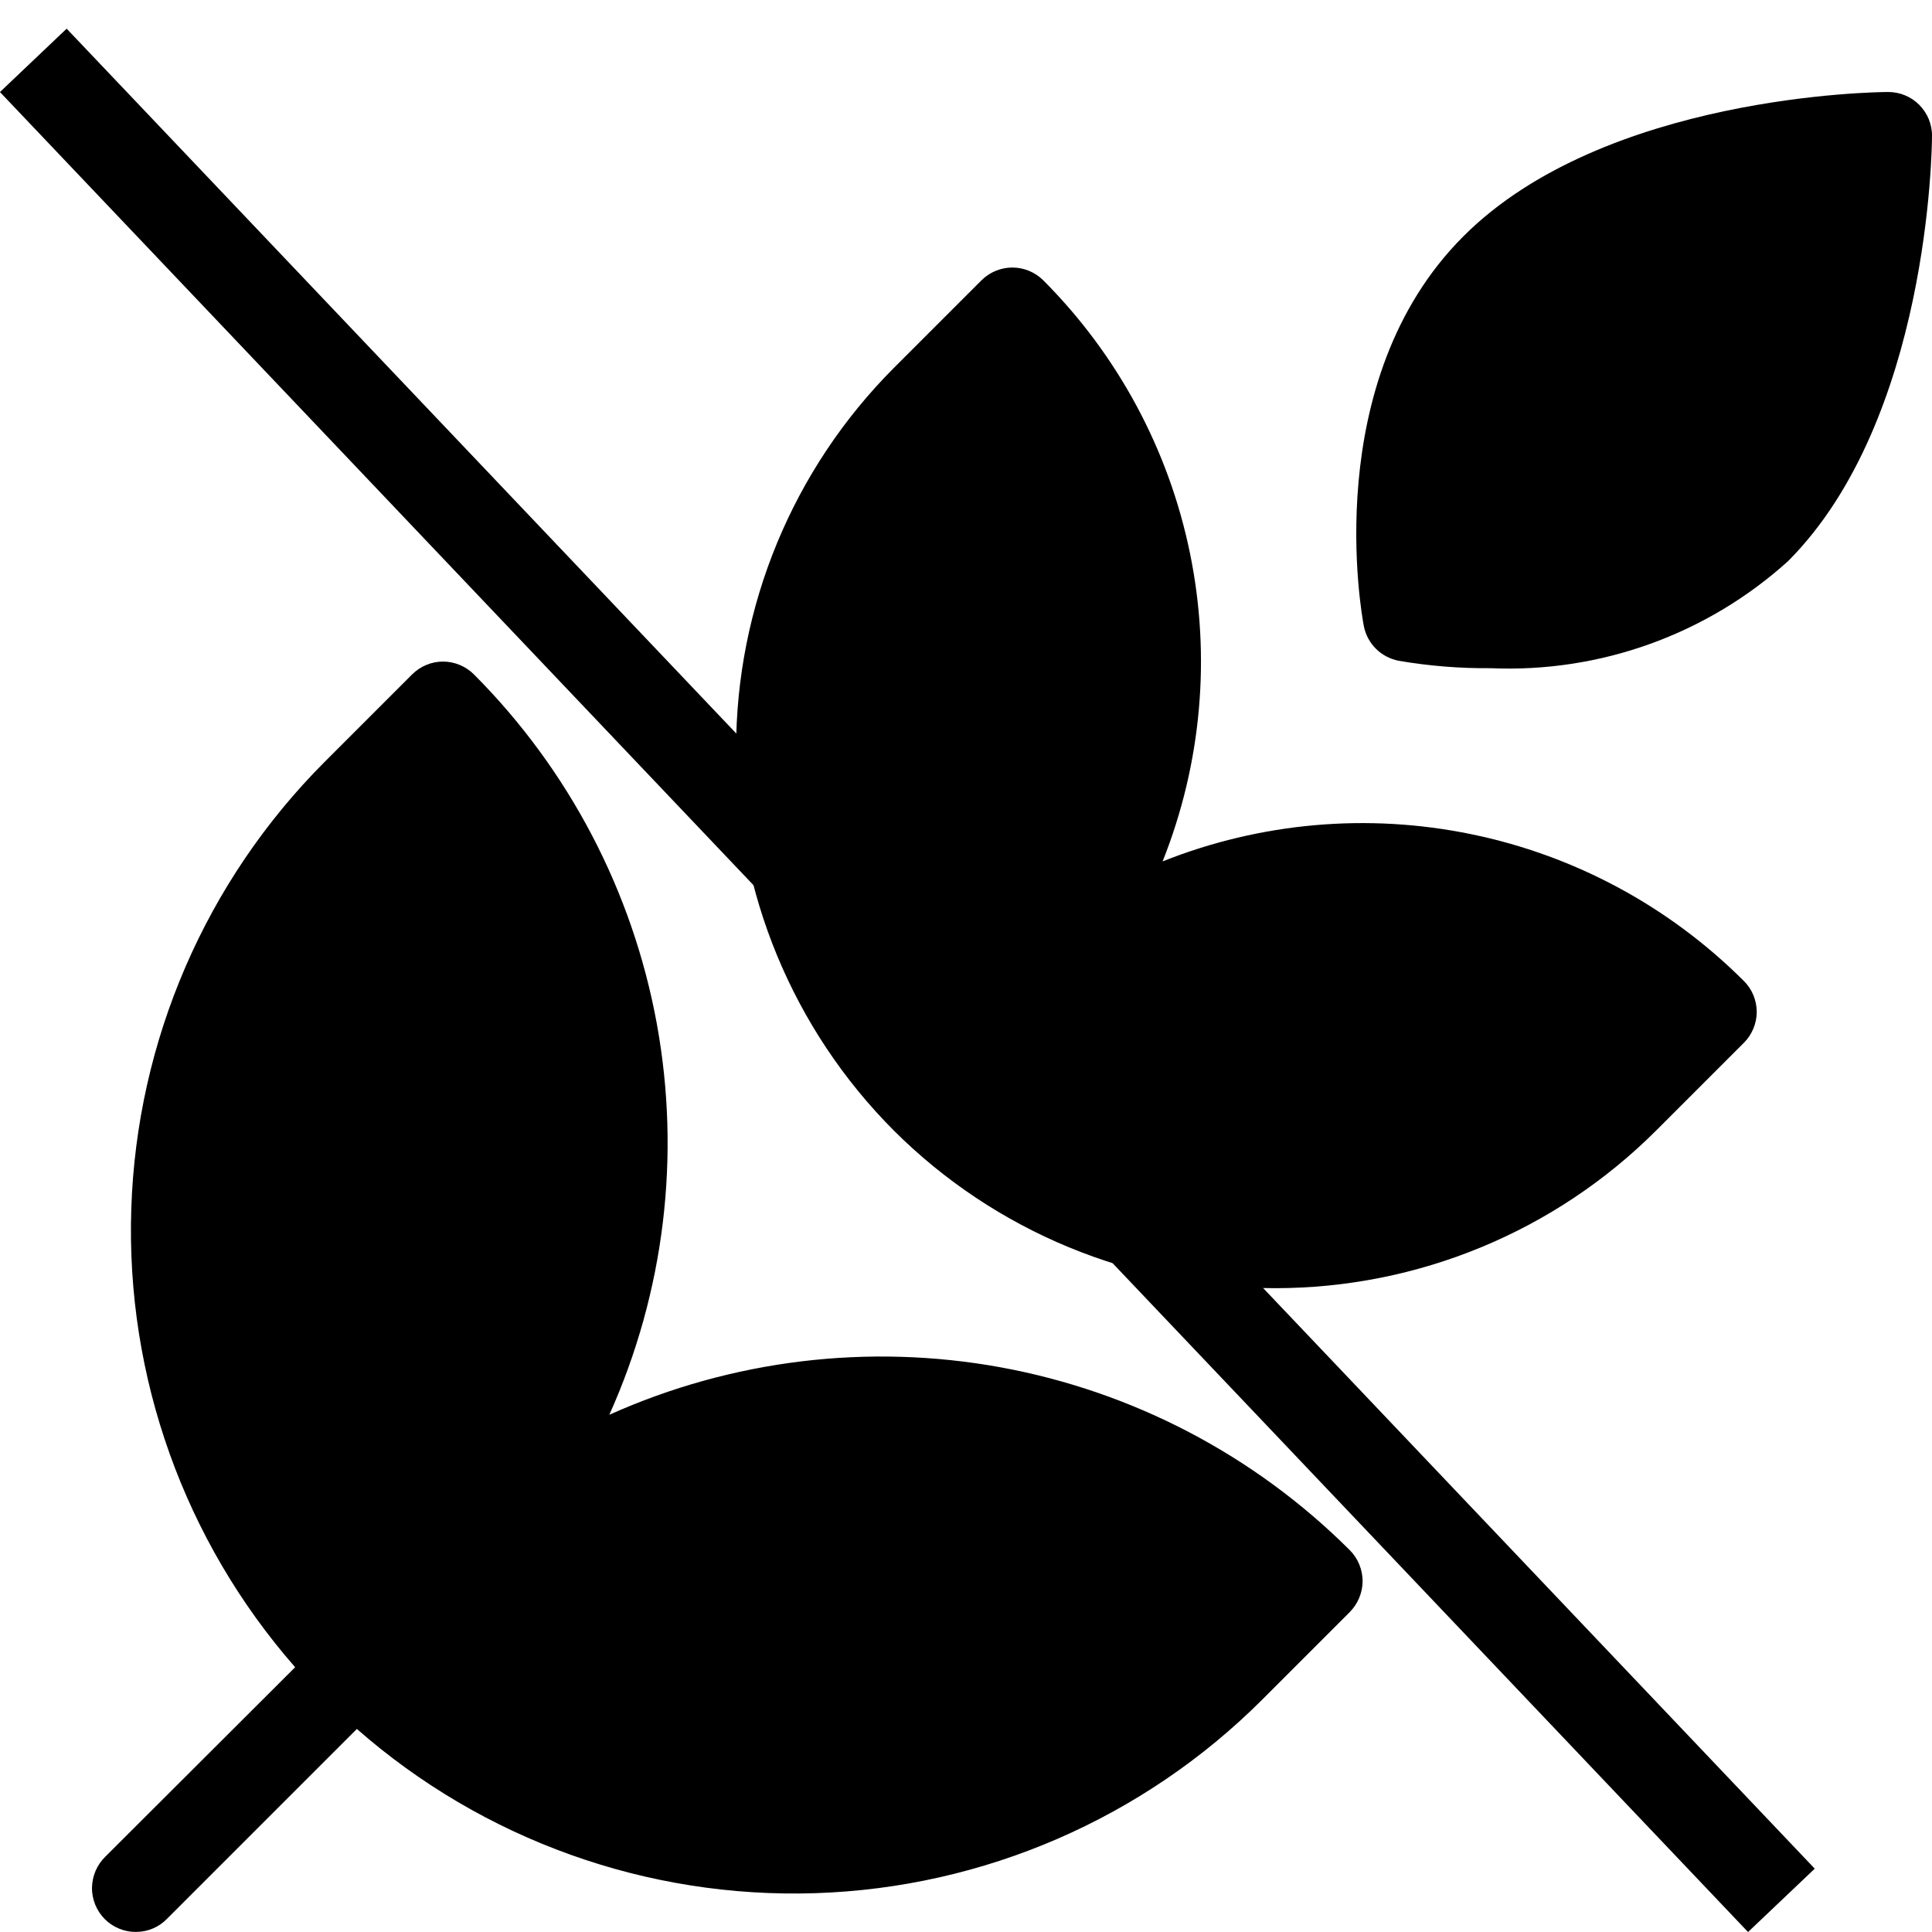 <?xml version="1.0" encoding="utf-8"?>
<svg xmlns="http://www.w3.org/2000/svg" width="21" height="21" viewBox="0 0 21 21" fill="none">
<path d="M6.623 15.378C7.222 14.046 7.402 12.563 7.139 11.126C6.876 9.689 6.183 8.365 5.152 7.331C5.063 7.242 4.941 7.191 4.815 7.191C4.689 7.191 4.568 7.242 4.479 7.331L3.527 8.283C2.236 9.577 1.486 11.313 1.427 13.14C1.367 14.966 2.004 16.747 3.208 18.122L1.145 20.181C1.1 20.225 1.064 20.277 1.039 20.335C1.014 20.393 1.001 20.456 1 20.519C0.999 20.582 1.012 20.645 1.035 20.703C1.059 20.762 1.095 20.815 1.139 20.86C1.184 20.905 1.237 20.94 1.296 20.964C1.354 20.988 1.417 21 1.48 20.999C1.543 20.999 1.606 20.986 1.664 20.961C1.722 20.936 1.775 20.899 1.818 20.854L3.879 18.793C5.253 19.999 7.035 20.637 8.862 20.578C10.689 20.519 12.426 19.767 13.719 18.475L14.671 17.523C14.715 17.478 14.75 17.426 14.774 17.368C14.798 17.31 14.811 17.248 14.811 17.186C14.811 17.123 14.798 17.061 14.774 17.003C14.75 16.945 14.715 16.893 14.671 16.849C13.636 15.817 12.313 15.125 10.876 14.862C9.439 14.6 7.956 14.78 6.623 15.378Z" fill="black"/>
<path d="M12.637 9.363C13.061 8.299 13.165 7.134 12.934 6.011C12.704 4.889 12.15 3.859 11.341 3.048C11.251 2.958 11.13 2.908 11.004 2.908C10.878 2.908 10.757 2.958 10.667 3.048L9.715 4C8.618 5.1 8.001 6.59 8.001 8.144C8.001 9.698 8.618 11.188 9.715 12.288C10.815 13.386 12.305 14.002 13.859 14.002C15.412 14.002 16.903 13.386 18.002 12.288L18.954 11.336C18.999 11.292 19.034 11.239 19.058 11.181C19.082 11.124 19.095 11.062 19.095 10.999C19.095 10.936 19.082 10.874 19.058 10.816C19.034 10.758 18.999 10.706 18.954 10.662C18.143 9.852 17.113 9.297 15.99 9.067C14.867 8.836 13.702 8.939 12.637 9.363Z" fill="black"/>
<path d="M20.861 1.139C20.772 1.05 20.651 1 20.524 1C20.399 1 17.44 1.033 15.907 2.568C14.332 4.142 14.803 6.695 14.824 6.804C14.842 6.898 14.888 6.984 14.955 7.051C15.022 7.118 15.108 7.163 15.201 7.182C15.533 7.239 15.869 7.266 16.206 7.263C17.394 7.314 18.554 6.896 19.436 6.099C20.968 4.562 21 1.604 21 1.478C21.001 1.416 20.988 1.353 20.965 1.295C20.941 1.237 20.905 1.184 20.861 1.139Z" fill="black"/>
<line x1="0.362" y1="0.656" x2="19.363" y2="20.656" stroke="black"/>
</svg>